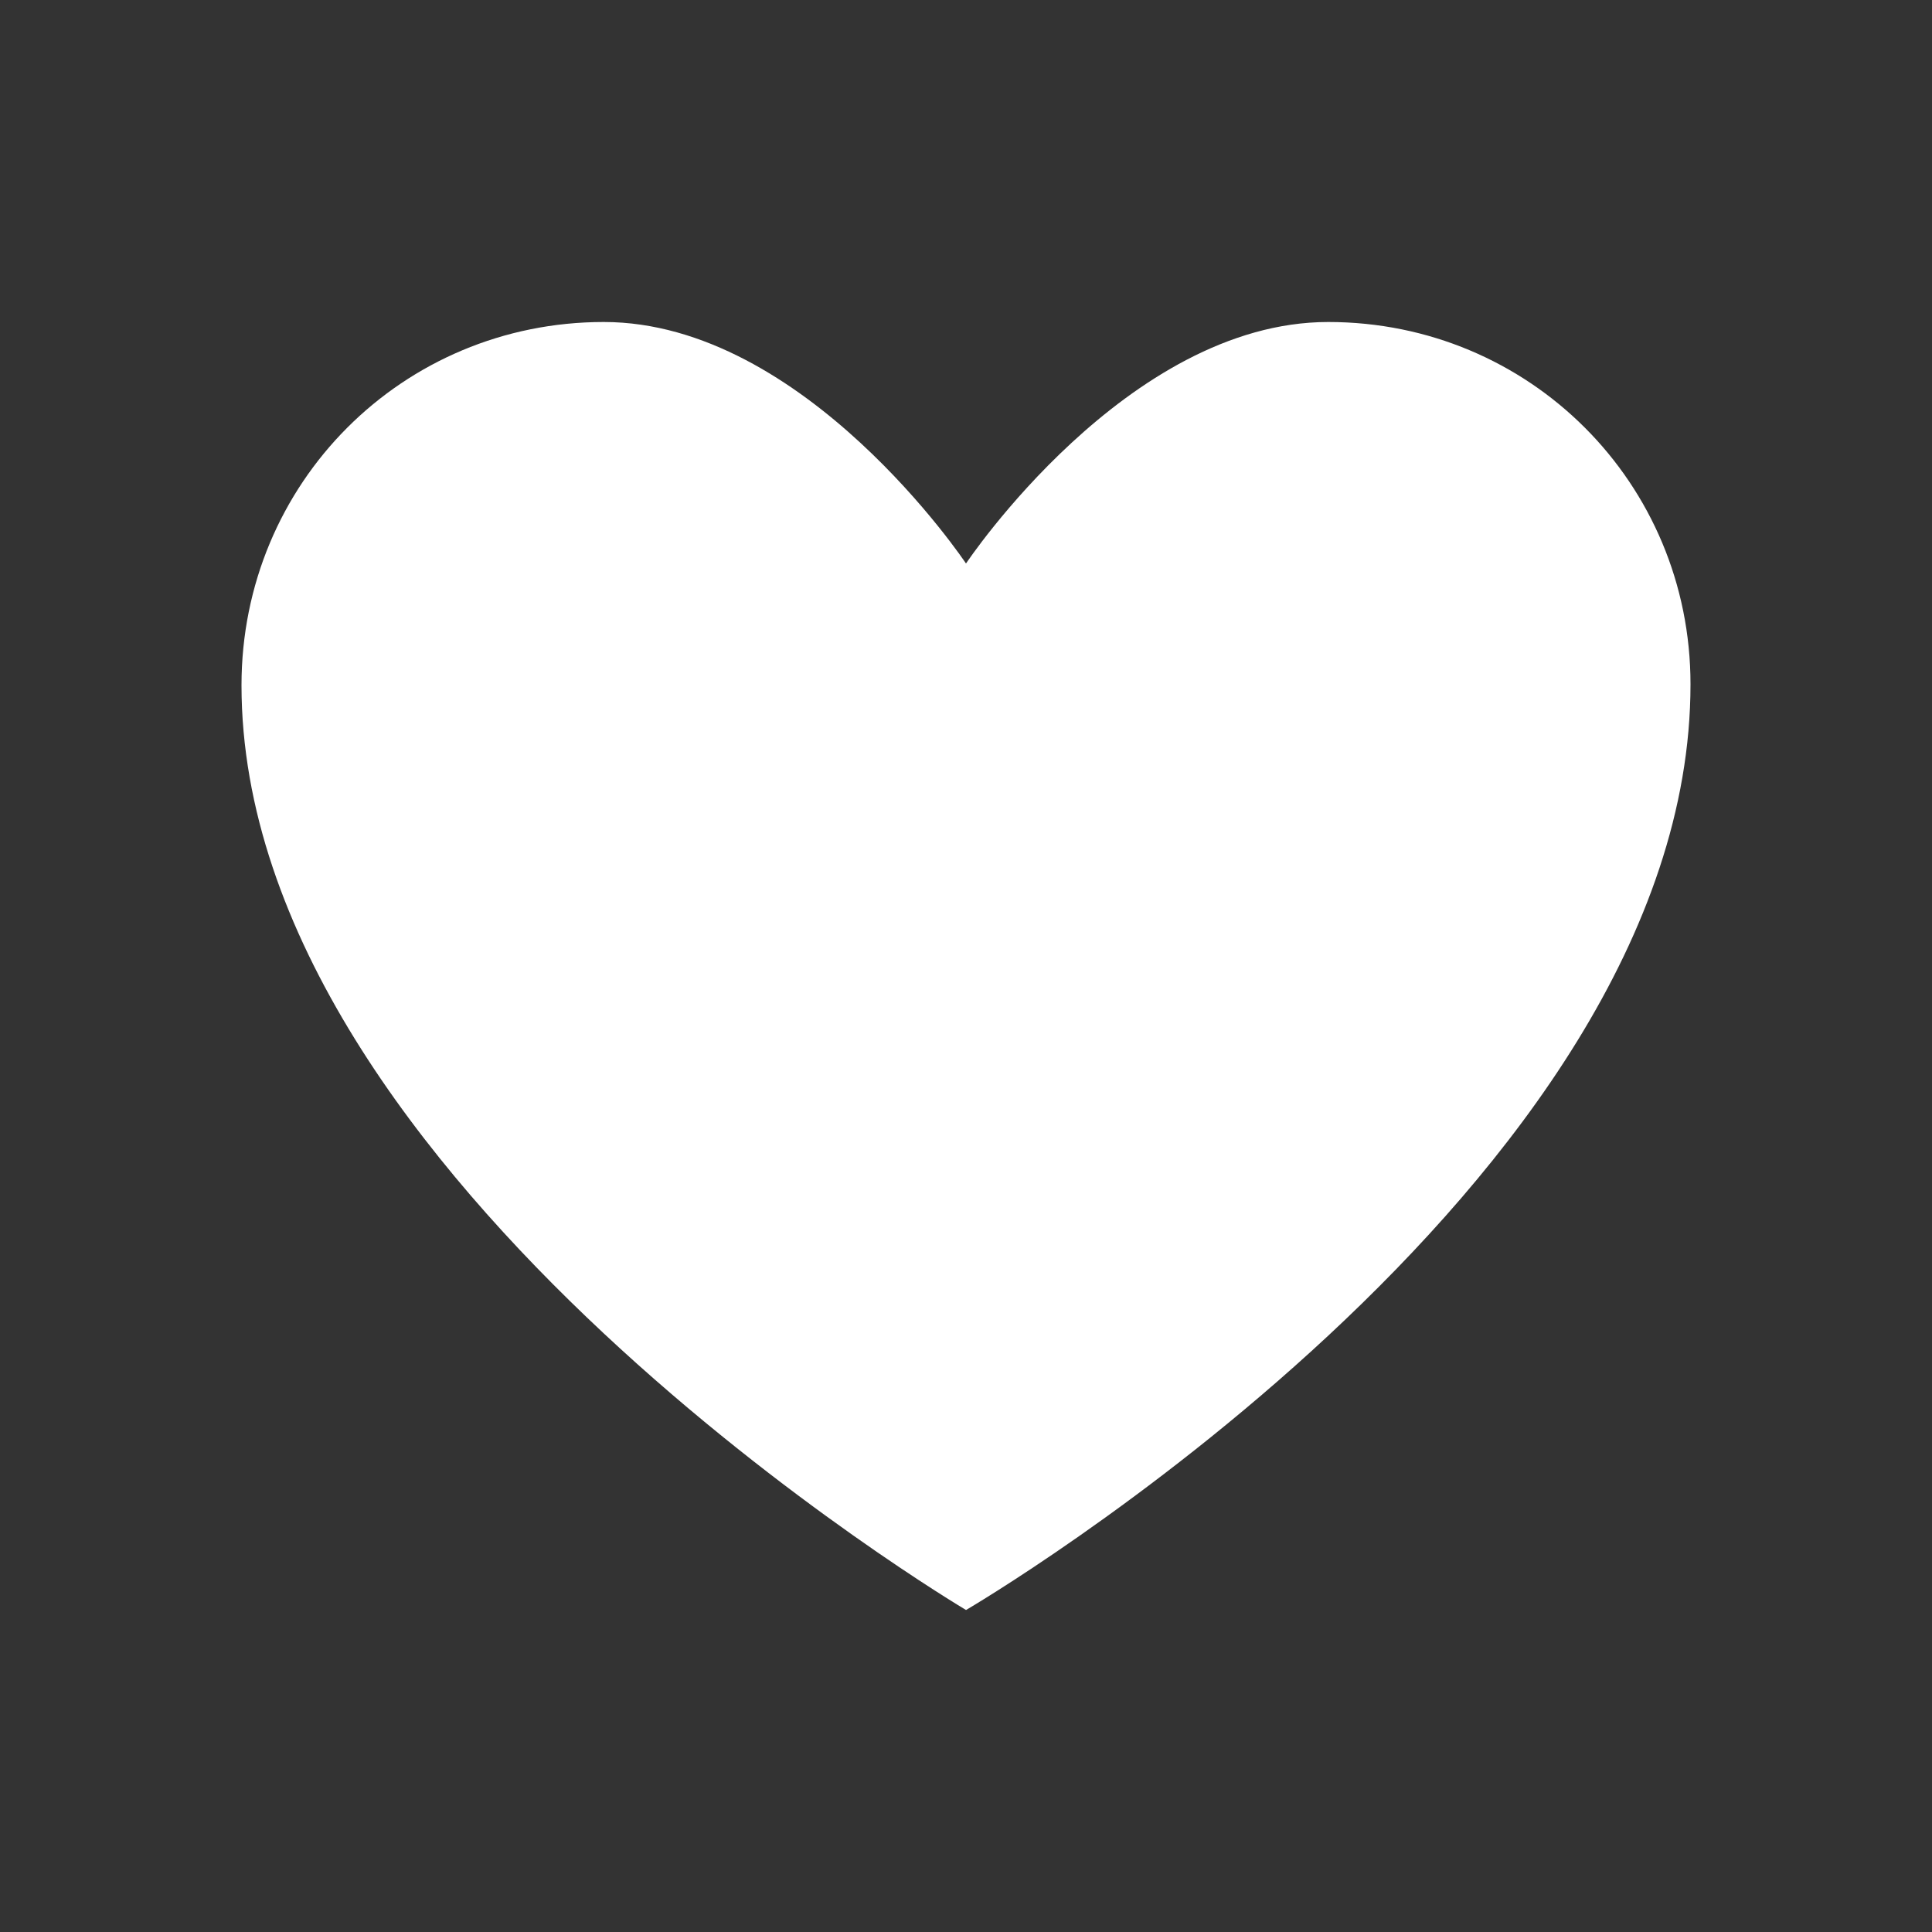 <?xml version="1.0" encoding="UTF-8"?> <svg xmlns="http://www.w3.org/2000/svg" width="48" height="48" viewBox="0 0 48 48" fill="none"><rect x="0" y="0" width="48" height="48" fill="#333333" stroke="none"/><path fill-rule="evenodd" clip-rule="evenodd" d="M24.001 40C24.001 40 42 29.489 42 17C42 12 38 8 33 8C28 8 24 14 24 14C24 14 20 8 15 8C10 8 6 12 6 17.025C6 29.333 24.001 40 24.001 40Z" fill="white"></path></svg> 